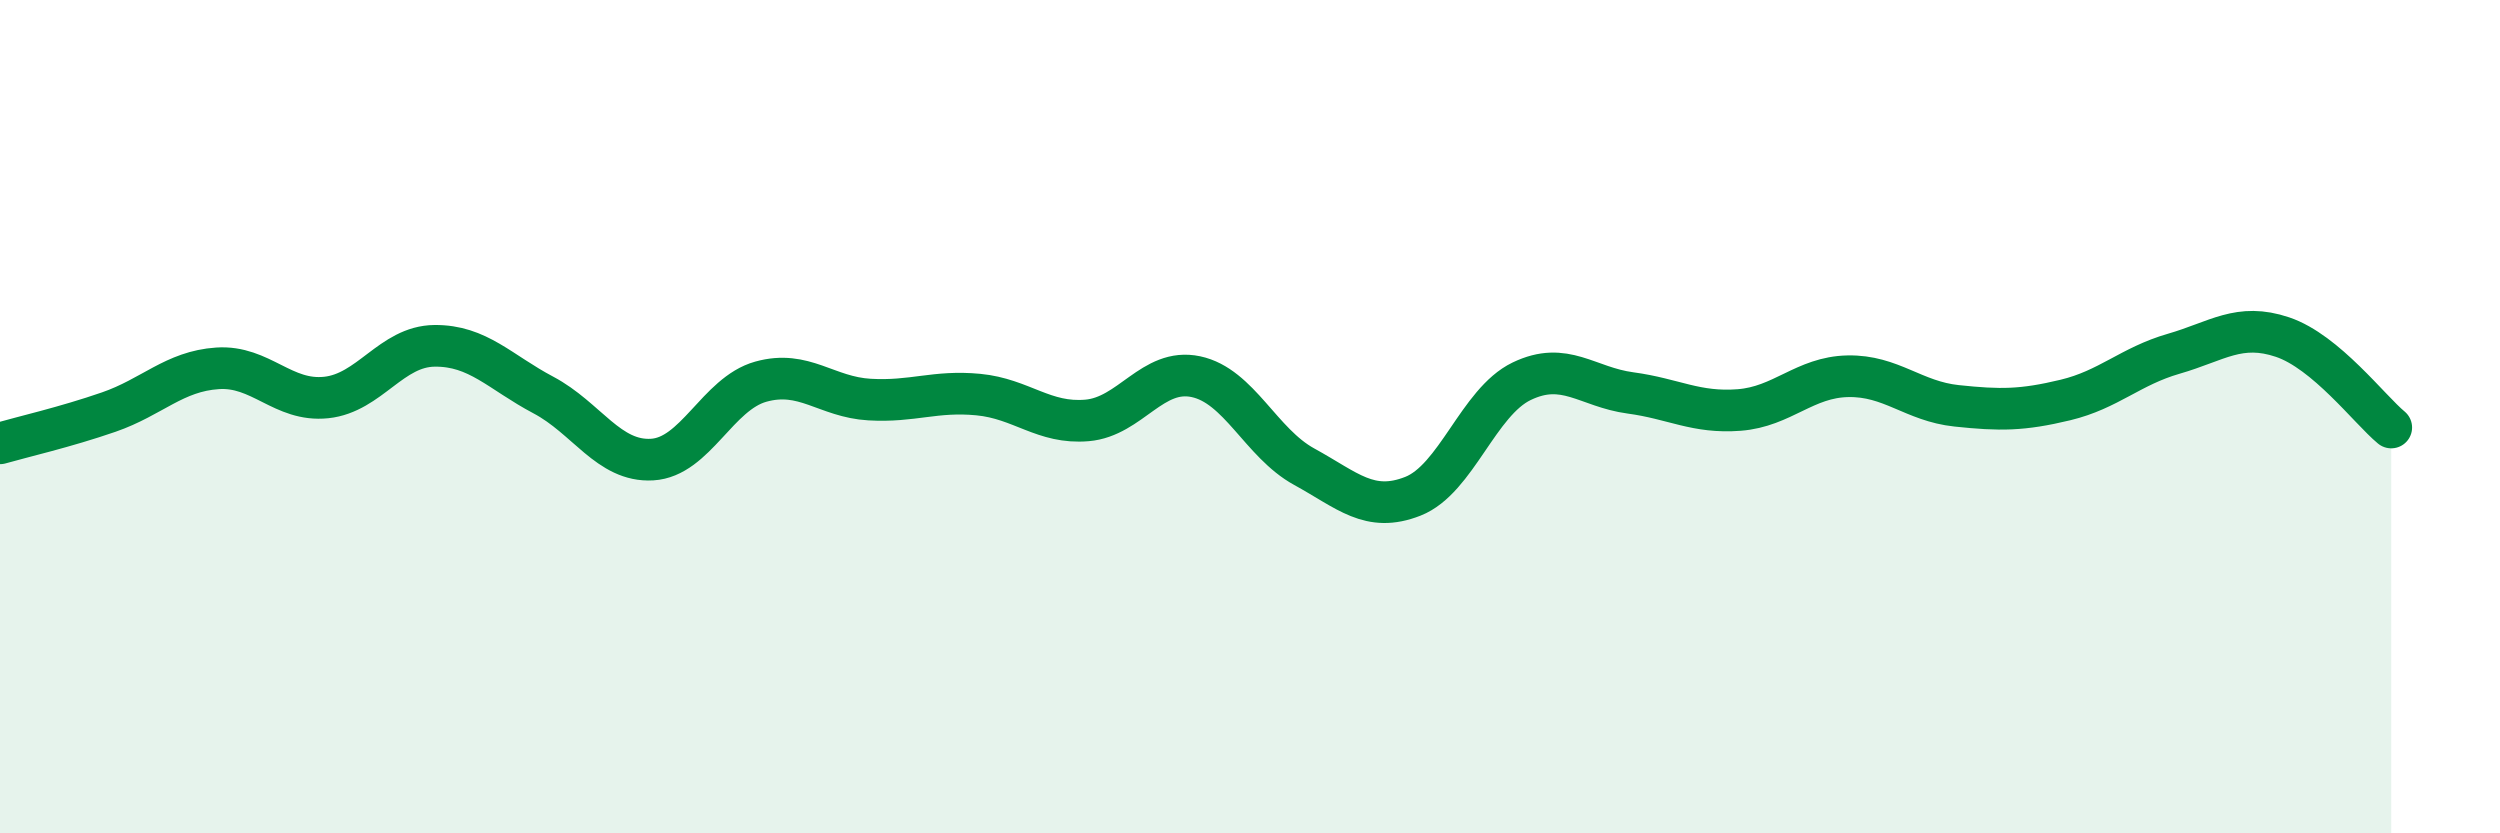 
    <svg width="60" height="20" viewBox="0 0 60 20" xmlns="http://www.w3.org/2000/svg">
      <path
        d="M 0,10.64 C 0.52,10.49 1.57,10.25 2.61,9.89 C 3.65,9.53 4.18,8.91 5.22,8.84 C 6.26,8.77 6.79,9.65 7.83,9.54 C 8.87,9.43 9.39,8.31 10.43,8.3 C 11.47,8.29 12,8.93 13.04,9.48 C 14.08,10.03 14.61,11.09 15.65,11.03 C 16.69,10.97 17.22,9.45 18.26,9.16 C 19.3,8.87 19.83,9.53 20.87,9.59 C 21.91,9.65 22.44,9.37 23.48,9.47 C 24.52,9.57 25.05,10.18 26.09,10.09 C 27.13,10 27.66,8.82 28.7,9.04 C 29.74,9.26 30.26,10.63 31.3,11.2 C 32.34,11.77 32.87,12.32 33.91,11.91 C 34.95,11.5 35.48,9.65 36.52,9.15 C 37.56,8.65 38.09,9.29 39.13,9.43 C 40.17,9.57 40.7,9.92 41.74,9.84 C 42.78,9.76 43.31,9.05 44.35,9.03 C 45.39,9.01 45.92,9.63 46.96,9.74 C 48,9.85 48.53,9.85 49.57,9.6 C 50.61,9.35 51.13,8.79 52.17,8.49 C 53.21,8.19 53.74,7.74 54.78,8.09 C 55.82,8.44 56.87,9.83 57.39,10.26L57.39 20L0 20Z"
        fill="#008740"
        opacity="0.1"
        stroke-linecap="round"
        stroke-linejoin="round"
      />
      <path
        d="M 0,10.64 C 0.52,10.49 1.57,10.25 2.61,9.89 C 3.65,9.53 4.18,8.91 5.22,8.84 C 6.26,8.77 6.79,9.65 7.83,9.54 C 8.87,9.43 9.39,8.31 10.43,8.3 C 11.47,8.29 12,8.93 13.04,9.48 C 14.08,10.03 14.61,11.09 15.65,11.03 C 16.69,10.97 17.22,9.45 18.26,9.16 C 19.3,8.87 19.83,9.53 20.87,9.59 C 21.91,9.65 22.44,9.37 23.48,9.47 C 24.52,9.57 25.05,10.18 26.09,10.09 C 27.13,10 27.66,8.82 28.7,9.04 C 29.74,9.26 30.26,10.63 31.3,11.2 C 32.34,11.77 32.87,12.32 33.91,11.91 C 34.95,11.5 35.48,9.65 36.52,9.15 C 37.56,8.65 38.09,9.29 39.13,9.43 C 40.17,9.57 40.7,9.92 41.74,9.84 C 42.78,9.76 43.31,9.05 44.35,9.03 C 45.39,9.01 45.92,9.63 46.96,9.74 C 48,9.85 48.53,9.85 49.57,9.6 C 50.61,9.35 51.13,8.79 52.17,8.49 C 53.21,8.19 53.74,7.74 54.78,8.09 C 55.82,8.44 56.87,9.83 57.39,10.26"
        stroke="#008740"
        stroke-width="1"
        fill="none"
        stroke-linecap="round"
        stroke-linejoin="round"
      />
    </svg>
  